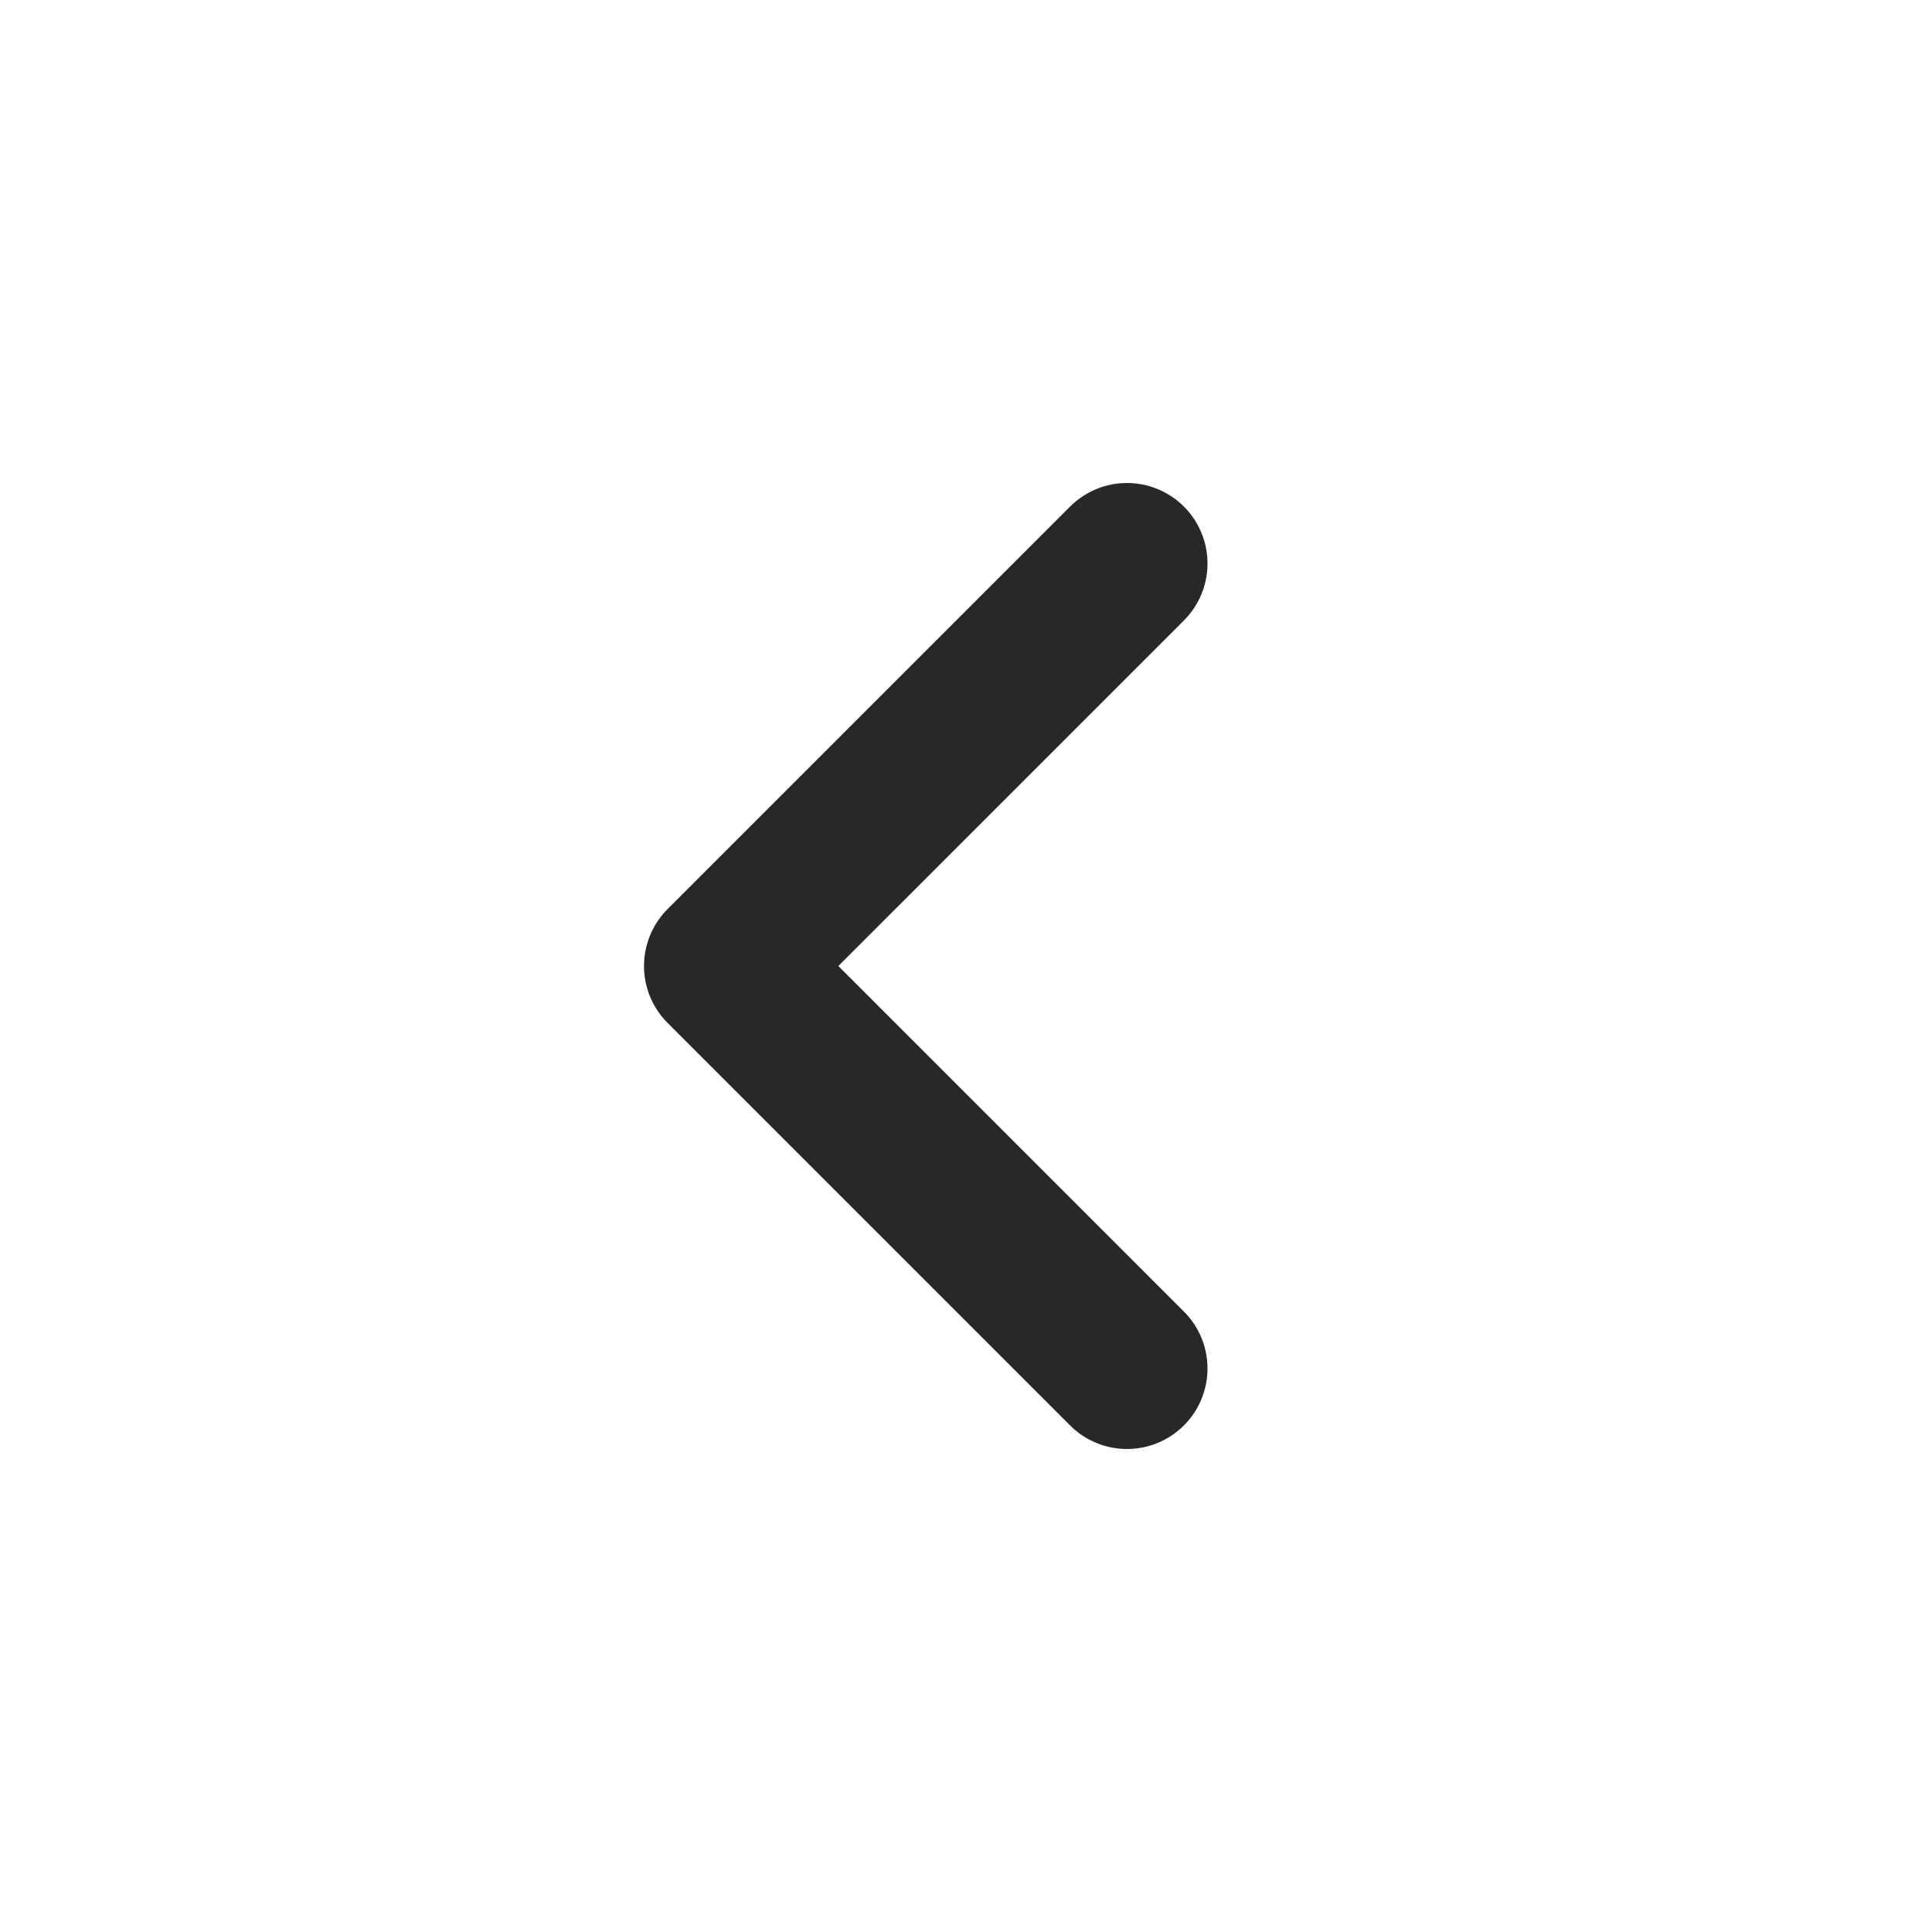 <svg xmlns="http://www.w3.org/2000/svg" width="24" height="24" viewBox="0 0 24 24" fill="none">
<path d="M14 7L9 12L14 17" stroke="#282828" stroke-width="2" stroke-linecap="round" stroke-linejoin="round"/>
</svg>